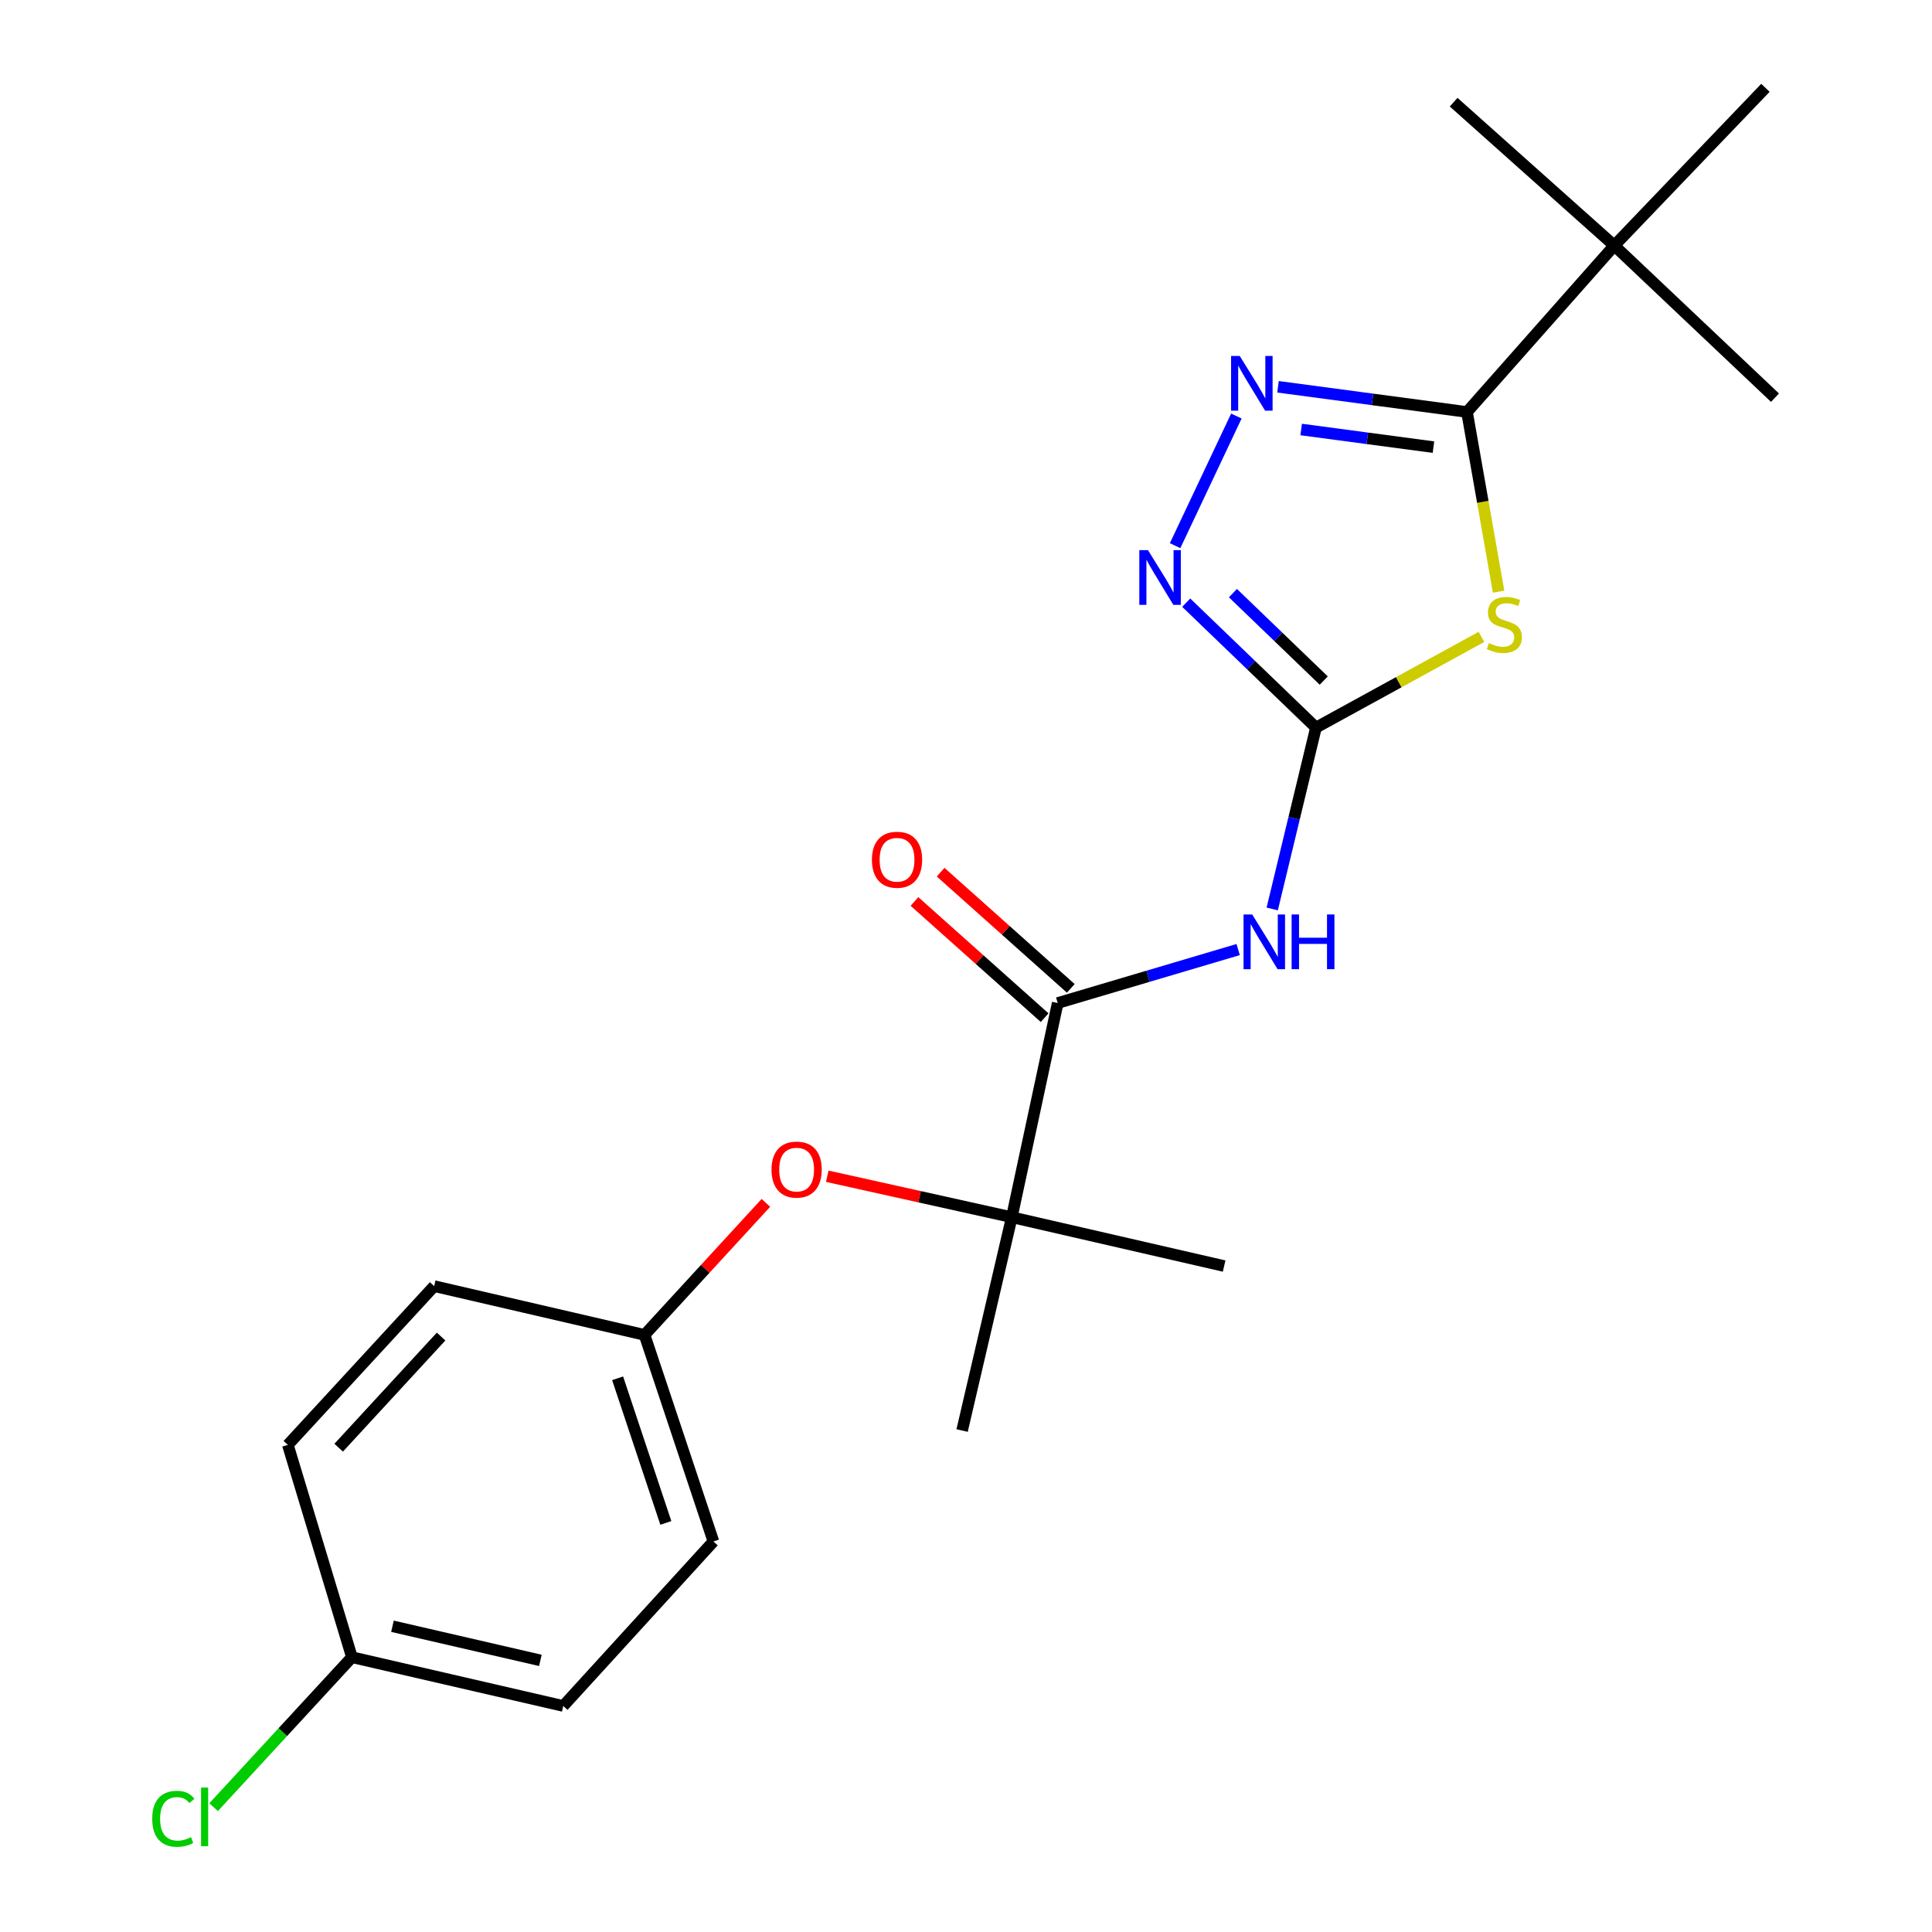 <?xml version='1.0' encoding='iso-8859-1'?>
<svg version='1.1' baseProfile='full'
              xmlns='http://www.w3.org/2000/svg'
                      xmlns:rdkit='http://www.rdkit.org/xml'
                      xmlns:xlink='http://www.w3.org/1999/xlink'
                  xml:space='preserve'
width='1000px' height='1000px' viewBox='0 0 1000 1000'>
<!-- END OF HEADER -->
<rect style='opacity:1.0;fill:#FFFFFF;stroke:none' width='1000' height='1000' x='0' y='0'> </rect>
<path class='bond-0' d='M 766.788,329.653 L 723.964,353.128' style='fill:none;fill-rule:evenodd;stroke:#CCCC00;stroke-width:6px;stroke-linecap:butt;stroke-linejoin:miter;stroke-opacity:1' />
<path class='bond-0' d='M 723.964,353.128 L 681.14,376.603' style='fill:none;fill-rule:evenodd;stroke:#000000;stroke-width:6px;stroke-linecap:butt;stroke-linejoin:miter;stroke-opacity:1' />
<path class='bond-1' d='M 775.673,306.241 L 767.494,259.748' style='fill:none;fill-rule:evenodd;stroke:#CCCC00;stroke-width:6px;stroke-linecap:butt;stroke-linejoin:miter;stroke-opacity:1' />
<path class='bond-1' d='M 767.494,259.748 L 759.314,213.254' style='fill:none;fill-rule:evenodd;stroke:#000000;stroke-width:6px;stroke-linecap:butt;stroke-linejoin:miter;stroke-opacity:1' />
<path class='bond-3' d='M 681.14,376.603 L 669.82,423.538' style='fill:none;fill-rule:evenodd;stroke:#000000;stroke-width:6px;stroke-linecap:butt;stroke-linejoin:miter;stroke-opacity:1' />
<path class='bond-3' d='M 669.82,423.538 L 658.5,470.472' style='fill:none;fill-rule:evenodd;stroke:#0000FF;stroke-width:6px;stroke-linecap:butt;stroke-linejoin:miter;stroke-opacity:1' />
<path class='bond-4' d='M 681.14,376.603 L 647.564,344.273' style='fill:none;fill-rule:evenodd;stroke:#000000;stroke-width:6px;stroke-linecap:butt;stroke-linejoin:miter;stroke-opacity:1' />
<path class='bond-4' d='M 647.564,344.273 L 613.988,311.942' style='fill:none;fill-rule:evenodd;stroke:#0000FF;stroke-width:6px;stroke-linecap:butt;stroke-linejoin:miter;stroke-opacity:1' />
<path class='bond-4' d='M 685.167,352.261 L 661.664,329.63' style='fill:none;fill-rule:evenodd;stroke:#000000;stroke-width:6px;stroke-linecap:butt;stroke-linejoin:miter;stroke-opacity:1' />
<path class='bond-4' d='M 661.664,329.63 L 638.161,306.998' style='fill:none;fill-rule:evenodd;stroke:#0000FF;stroke-width:6px;stroke-linecap:butt;stroke-linejoin:miter;stroke-opacity:1' />
<path class='bond-2' d='M 759.314,213.254 L 710.405,206.732' style='fill:none;fill-rule:evenodd;stroke:#000000;stroke-width:6px;stroke-linecap:butt;stroke-linejoin:miter;stroke-opacity:1' />
<path class='bond-2' d='M 710.405,206.732 L 661.497,200.21' style='fill:none;fill-rule:evenodd;stroke:#0000FF;stroke-width:6px;stroke-linecap:butt;stroke-linejoin:miter;stroke-opacity:1' />
<path class='bond-2' d='M 741.954,231.447 L 707.718,226.882' style='fill:none;fill-rule:evenodd;stroke:#000000;stroke-width:6px;stroke-linecap:butt;stroke-linejoin:miter;stroke-opacity:1' />
<path class='bond-2' d='M 707.718,226.882 L 673.483,222.316' style='fill:none;fill-rule:evenodd;stroke:#0000FF;stroke-width:6px;stroke-linecap:butt;stroke-linejoin:miter;stroke-opacity:1' />
<path class='bond-7' d='M 759.314,213.254 L 835.556,127.118' style='fill:none;fill-rule:evenodd;stroke:#000000;stroke-width:6px;stroke-linecap:butt;stroke-linejoin:miter;stroke-opacity:1' />
<path class='bond-22' d='M 639.942,215.342 L 608.232,282.433' style='fill:none;fill-rule:evenodd;stroke:#0000FF;stroke-width:6px;stroke-linecap:butt;stroke-linejoin:miter;stroke-opacity:1' />
<path class='bond-5' d='M 640.869,491.491 L 594.169,505.326' style='fill:none;fill-rule:evenodd;stroke:#0000FF;stroke-width:6px;stroke-linecap:butt;stroke-linejoin:miter;stroke-opacity:1' />
<path class='bond-5' d='M 594.169,505.326 L 547.47,519.162' style='fill:none;fill-rule:evenodd;stroke:#000000;stroke-width:6px;stroke-linecap:butt;stroke-linejoin:miter;stroke-opacity:1' />
<path class='bond-6' d='M 547.47,519.162 L 523.708,630.03' style='fill:none;fill-rule:evenodd;stroke:#000000;stroke-width:6px;stroke-linecap:butt;stroke-linejoin:miter;stroke-opacity:1' />
<path class='bond-9' d='M 554.239,511.579 L 520.55,481.504' style='fill:none;fill-rule:evenodd;stroke:#000000;stroke-width:6px;stroke-linecap:butt;stroke-linejoin:miter;stroke-opacity:1' />
<path class='bond-9' d='M 520.55,481.504 L 486.86,451.429' style='fill:none;fill-rule:evenodd;stroke:#FF0000;stroke-width:6px;stroke-linecap:butt;stroke-linejoin:miter;stroke-opacity:1' />
<path class='bond-9' d='M 540.701,526.744 L 507.012,496.669' style='fill:none;fill-rule:evenodd;stroke:#000000;stroke-width:6px;stroke-linecap:butt;stroke-linejoin:miter;stroke-opacity:1' />
<path class='bond-9' d='M 507.012,496.669 L 473.322,466.594' style='fill:none;fill-rule:evenodd;stroke:#FF0000;stroke-width:6px;stroke-linecap:butt;stroke-linejoin:miter;stroke-opacity:1' />
<path class='bond-8' d='M 523.708,630.03 L 475.946,619.424' style='fill:none;fill-rule:evenodd;stroke:#000000;stroke-width:6px;stroke-linecap:butt;stroke-linejoin:miter;stroke-opacity:1' />
<path class='bond-8' d='M 475.946,619.424 L 428.184,608.818' style='fill:none;fill-rule:evenodd;stroke:#FF0000;stroke-width:6px;stroke-linecap:butt;stroke-linejoin:miter;stroke-opacity:1' />
<path class='bond-17' d='M 523.708,630.03 L 497.982,740.436' style='fill:none;fill-rule:evenodd;stroke:#000000;stroke-width:6px;stroke-linecap:butt;stroke-linejoin:miter;stroke-opacity:1' />
<path class='bond-18' d='M 523.708,630.03 L 633.606,655.305' style='fill:none;fill-rule:evenodd;stroke:#000000;stroke-width:6px;stroke-linecap:butt;stroke-linejoin:miter;stroke-opacity:1' />
<path class='bond-19' d='M 835.556,127.118 L 918.733,205.834' style='fill:none;fill-rule:evenodd;stroke:#000000;stroke-width:6px;stroke-linecap:butt;stroke-linejoin:miter;stroke-opacity:1' />
<path class='bond-20' d='M 835.556,127.118 L 752.402,52.886' style='fill:none;fill-rule:evenodd;stroke:#000000;stroke-width:6px;stroke-linecap:butt;stroke-linejoin:miter;stroke-opacity:1' />
<path class='bond-21' d='M 835.556,127.118 L 913.787,45.455' style='fill:none;fill-rule:evenodd;stroke:#000000;stroke-width:6px;stroke-linecap:butt;stroke-linejoin:miter;stroke-opacity:1' />
<path class='bond-10' d='M 396.423,622.604 L 365.019,656.77' style='fill:none;fill-rule:evenodd;stroke:#FF0000;stroke-width:6px;stroke-linecap:butt;stroke-linejoin:miter;stroke-opacity:1' />
<path class='bond-10' d='M 365.019,656.77 L 333.616,690.936' style='fill:none;fill-rule:evenodd;stroke:#000000;stroke-width:6px;stroke-linecap:butt;stroke-linejoin:miter;stroke-opacity:1' />
<path class='bond-13' d='M 333.616,690.936 L 224.723,665.695' style='fill:none;fill-rule:evenodd;stroke:#000000;stroke-width:6px;stroke-linecap:butt;stroke-linejoin:miter;stroke-opacity:1' />
<path class='bond-14' d='M 333.616,690.936 L 369.269,797.863' style='fill:none;fill-rule:evenodd;stroke:#000000;stroke-width:6px;stroke-linecap:butt;stroke-linejoin:miter;stroke-opacity:1' />
<path class='bond-14' d='M 319.679,713.405 L 344.637,788.254' style='fill:none;fill-rule:evenodd;stroke:#000000;stroke-width:6px;stroke-linecap:butt;stroke-linejoin:miter;stroke-opacity:1' />
<path class='bond-11' d='M 182.158,857.764 L 291.536,883.005' style='fill:none;fill-rule:evenodd;stroke:#000000;stroke-width:6px;stroke-linecap:butt;stroke-linejoin:miter;stroke-opacity:1' />
<path class='bond-11' d='M 203.136,841.743 L 279.7,859.411' style='fill:none;fill-rule:evenodd;stroke:#000000;stroke-width:6px;stroke-linecap:butt;stroke-linejoin:miter;stroke-opacity:1' />
<path class='bond-12' d='M 182.158,857.764 L 146.362,896.572' style='fill:none;fill-rule:evenodd;stroke:#000000;stroke-width:6px;stroke-linecap:butt;stroke-linejoin:miter;stroke-opacity:1' />
<path class='bond-12' d='M 146.362,896.572 L 110.567,935.379' style='fill:none;fill-rule:evenodd;stroke:#00CC00;stroke-width:6px;stroke-linecap:butt;stroke-linejoin:miter;stroke-opacity:1' />
<path class='bond-23' d='M 182.158,857.764 L 148.989,747.867' style='fill:none;fill-rule:evenodd;stroke:#000000;stroke-width:6px;stroke-linecap:butt;stroke-linejoin:miter;stroke-opacity:1' />
<path class='bond-15' d='M 224.723,665.695 L 148.989,747.867' style='fill:none;fill-rule:evenodd;stroke:#000000;stroke-width:6px;stroke-linecap:butt;stroke-linejoin:miter;stroke-opacity:1' />
<path class='bond-15' d='M 228.311,691.798 L 175.297,749.318' style='fill:none;fill-rule:evenodd;stroke:#000000;stroke-width:6px;stroke-linecap:butt;stroke-linejoin:miter;stroke-opacity:1' />
<path class='bond-16' d='M 369.269,797.863 L 291.536,883.005' style='fill:none;fill-rule:evenodd;stroke:#000000;stroke-width:6px;stroke-linecap:butt;stroke-linejoin:miter;stroke-opacity:1' />
<path  class='atom-0' d='M 770.648 332.871
Q 770.968 332.991, 772.288 333.551
Q 773.608 334.111, 775.048 334.471
Q 776.528 334.791, 777.968 334.791
Q 780.648 334.791, 782.208 333.511
Q 783.768 332.191, 783.768 329.911
Q 783.768 328.351, 782.968 327.391
Q 782.208 326.431, 781.008 325.911
Q 779.808 325.391, 777.808 324.791
Q 775.288 324.031, 773.768 323.311
Q 772.288 322.591, 771.208 321.071
Q 770.168 319.551, 770.168 316.991
Q 770.168 313.431, 772.568 311.231
Q 775.008 309.031, 779.808 309.031
Q 783.088 309.031, 786.808 310.591
L 785.888 313.671
Q 782.488 312.271, 779.928 312.271
Q 777.168 312.271, 775.648 313.431
Q 774.128 314.551, 774.168 316.511
Q 774.168 318.031, 774.928 318.951
Q 775.728 319.871, 776.848 320.391
Q 778.008 320.911, 779.928 321.511
Q 782.488 322.311, 784.008 323.111
Q 785.528 323.911, 786.608 325.551
Q 787.728 327.151, 787.728 329.911
Q 787.728 333.831, 785.088 335.951
Q 782.488 338.031, 778.128 338.031
Q 775.608 338.031, 773.688 337.471
Q 771.808 336.951, 769.568 336.031
L 770.648 332.871
' fill='#CCCC00'/>
<path  class='atom-3' d='M 641.688 184.243
L 650.968 199.243
Q 651.888 200.723, 653.368 203.403
Q 654.848 206.083, 654.928 206.243
L 654.928 184.243
L 658.688 184.243
L 658.688 212.563
L 654.808 212.563
L 644.848 196.163
Q 643.688 194.243, 642.448 192.043
Q 641.248 189.843, 640.888 189.163
L 640.888 212.563
L 637.208 212.563
L 637.208 184.243
L 641.688 184.243
' fill='#0000FF'/>
<path  class='atom-4' d='M 648.137 473.323
L 657.417 488.323
Q 658.337 489.803, 659.817 492.483
Q 661.297 495.163, 661.377 495.323
L 661.377 473.323
L 665.137 473.323
L 665.137 501.643
L 661.257 501.643
L 651.297 485.243
Q 650.137 483.323, 648.897 481.123
Q 647.697 478.923, 647.337 478.243
L 647.337 501.643
L 643.657 501.643
L 643.657 473.323
L 648.137 473.323
' fill='#0000FF'/>
<path  class='atom-4' d='M 668.537 473.323
L 672.377 473.323
L 672.377 485.363
L 686.857 485.363
L 686.857 473.323
L 690.697 473.323
L 690.697 501.643
L 686.857 501.643
L 686.857 488.563
L 672.377 488.563
L 672.377 501.643
L 668.537 501.643
L 668.537 473.323
' fill='#0000FF'/>
<path  class='atom-5' d='M 594.188 284.744
L 603.468 299.744
Q 604.388 301.224, 605.868 303.904
Q 607.348 306.584, 607.428 306.744
L 607.428 284.744
L 611.188 284.744
L 611.188 313.064
L 607.308 313.064
L 597.348 296.664
Q 596.188 294.744, 594.948 292.544
Q 593.748 290.344, 593.388 289.664
L 593.388 313.064
L 589.708 313.064
L 589.708 284.744
L 594.188 284.744
' fill='#0000FF'/>
<path  class='atom-9' d='M 399.331 605.377
Q 399.331 598.577, 402.691 594.777
Q 406.051 590.977, 412.331 590.977
Q 418.611 590.977, 421.971 594.777
Q 425.331 598.577, 425.331 605.377
Q 425.331 612.257, 421.931 616.177
Q 418.531 620.057, 412.331 620.057
Q 406.091 620.057, 402.691 616.177
Q 399.331 612.297, 399.331 605.377
M 412.331 616.857
Q 416.651 616.857, 418.971 613.977
Q 421.331 611.057, 421.331 605.377
Q 421.331 599.817, 418.971 597.017
Q 416.651 594.177, 412.331 594.177
Q 408.011 594.177, 405.651 596.977
Q 403.331 599.777, 403.331 605.377
Q 403.331 611.097, 405.651 613.977
Q 408.011 616.857, 412.331 616.857
' fill='#FF0000'/>
<path  class='atom-10' d='M 451.304 444.998
Q 451.304 438.198, 454.664 434.398
Q 458.024 430.598, 464.304 430.598
Q 470.584 430.598, 473.944 434.398
Q 477.304 438.198, 477.304 444.998
Q 477.304 451.878, 473.904 455.798
Q 470.504 459.678, 464.304 459.678
Q 458.064 459.678, 454.664 455.798
Q 451.304 451.918, 451.304 444.998
M 464.304 456.478
Q 468.624 456.478, 470.944 453.598
Q 473.304 450.678, 473.304 444.998
Q 473.304 439.438, 470.944 436.638
Q 468.624 433.798, 464.304 433.798
Q 459.984 433.798, 457.624 436.598
Q 455.304 439.398, 455.304 444.998
Q 455.304 450.718, 457.624 453.598
Q 459.984 456.478, 464.304 456.478
' fill='#FF0000'/>
<path  class='atom-13' d='M 78.795 941.402
Q 78.795 934.362, 82.075 930.682
Q 85.395 926.962, 91.675 926.962
Q 97.515 926.962, 100.635 931.082
L 97.995 933.242
Q 95.715 930.242, 91.675 930.242
Q 87.395 930.242, 85.115 933.122
Q 82.875 935.962, 82.875 941.402
Q 82.875 947.002, 85.195 949.882
Q 87.555 952.762, 92.115 952.762
Q 95.235 952.762, 98.875 950.882
L 99.995 953.882
Q 98.515 954.842, 96.275 955.402
Q 94.035 955.962, 91.555 955.962
Q 85.395 955.962, 82.075 952.202
Q 78.795 948.442, 78.795 941.402
' fill='#00CC00'/>
<path  class='atom-13' d='M 104.075 925.242
L 107.755 925.242
L 107.755 955.602
L 104.075 955.602
L 104.075 925.242
' fill='#00CC00'/>
</svg>
